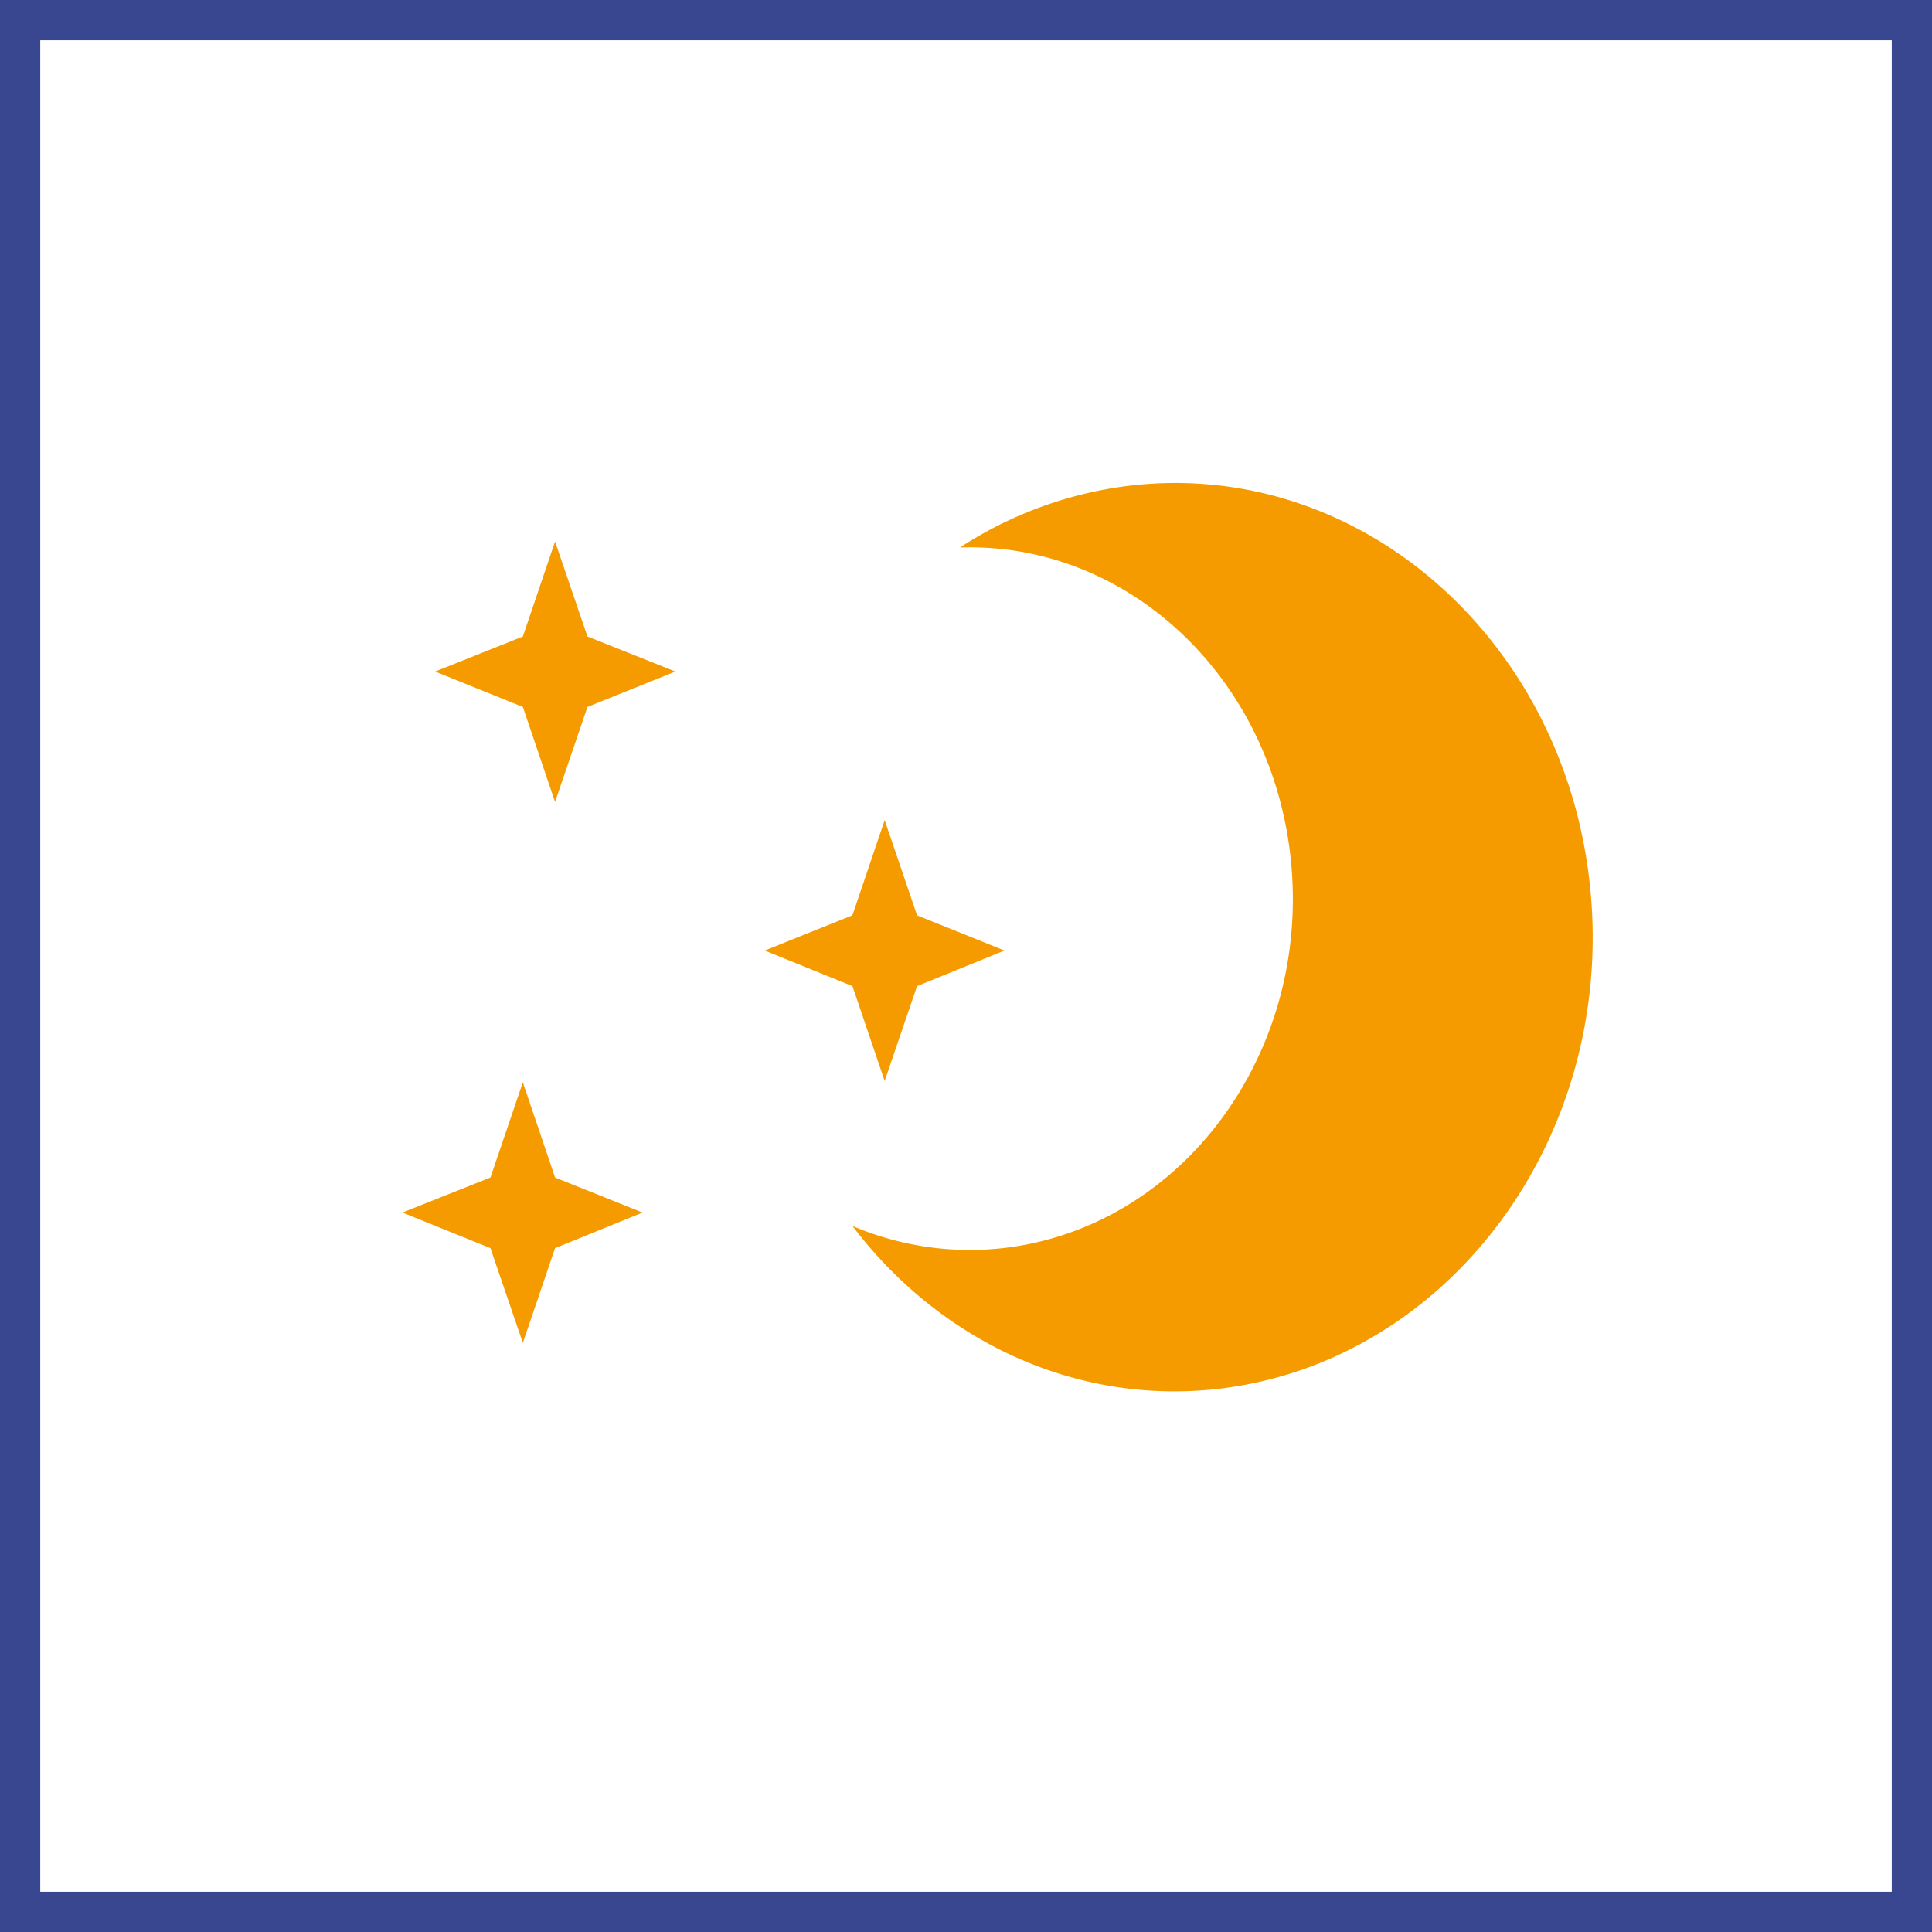 <svg xmlns="http://www.w3.org/2000/svg" width="48" height="48" fill="none" viewBox="0 0 48 48"><rect x="0" y="0" width="48" height="48" fill="#808080" stroke="none"/><path fill="#fff" stroke="#394791" d="M.5 47.5V.5h47v47H.5Z"/><path fill="#F59B00" fill-rule="evenodd" d="m21.98 20.378.804 2.363 2.172.875-2.172.884-.805 2.356-.8-2.356L19 23.616l2.178-.875.801-2.363Zm17.532 1.726c.6 6.194-3.542 11.74-9.245 12.402-3.592.409-6.95-1.228-9.088-4.047a7.438 7.438 0 0 0 3.744.55c4.424-.51 7.62-4.806 7.152-9.596-.445-4.573-4.052-7.948-8.225-7.811a9.897 9.897 0 0 1 4.253-1.54c5.703-.652 10.809 3.847 11.409 10.042ZM12.99 26.89l.8 2.365 2.175.871-2.175.884-.8 2.354-.805-2.354L10 30.125l2.185-.87.805-2.366Zm.8-13.437.805 2.36 2.185.871-2.185.88-.805 2.36-.8-2.36-2.179-.88 2.179-.87.8-2.361Z" clip-rule="evenodd"/></svg>